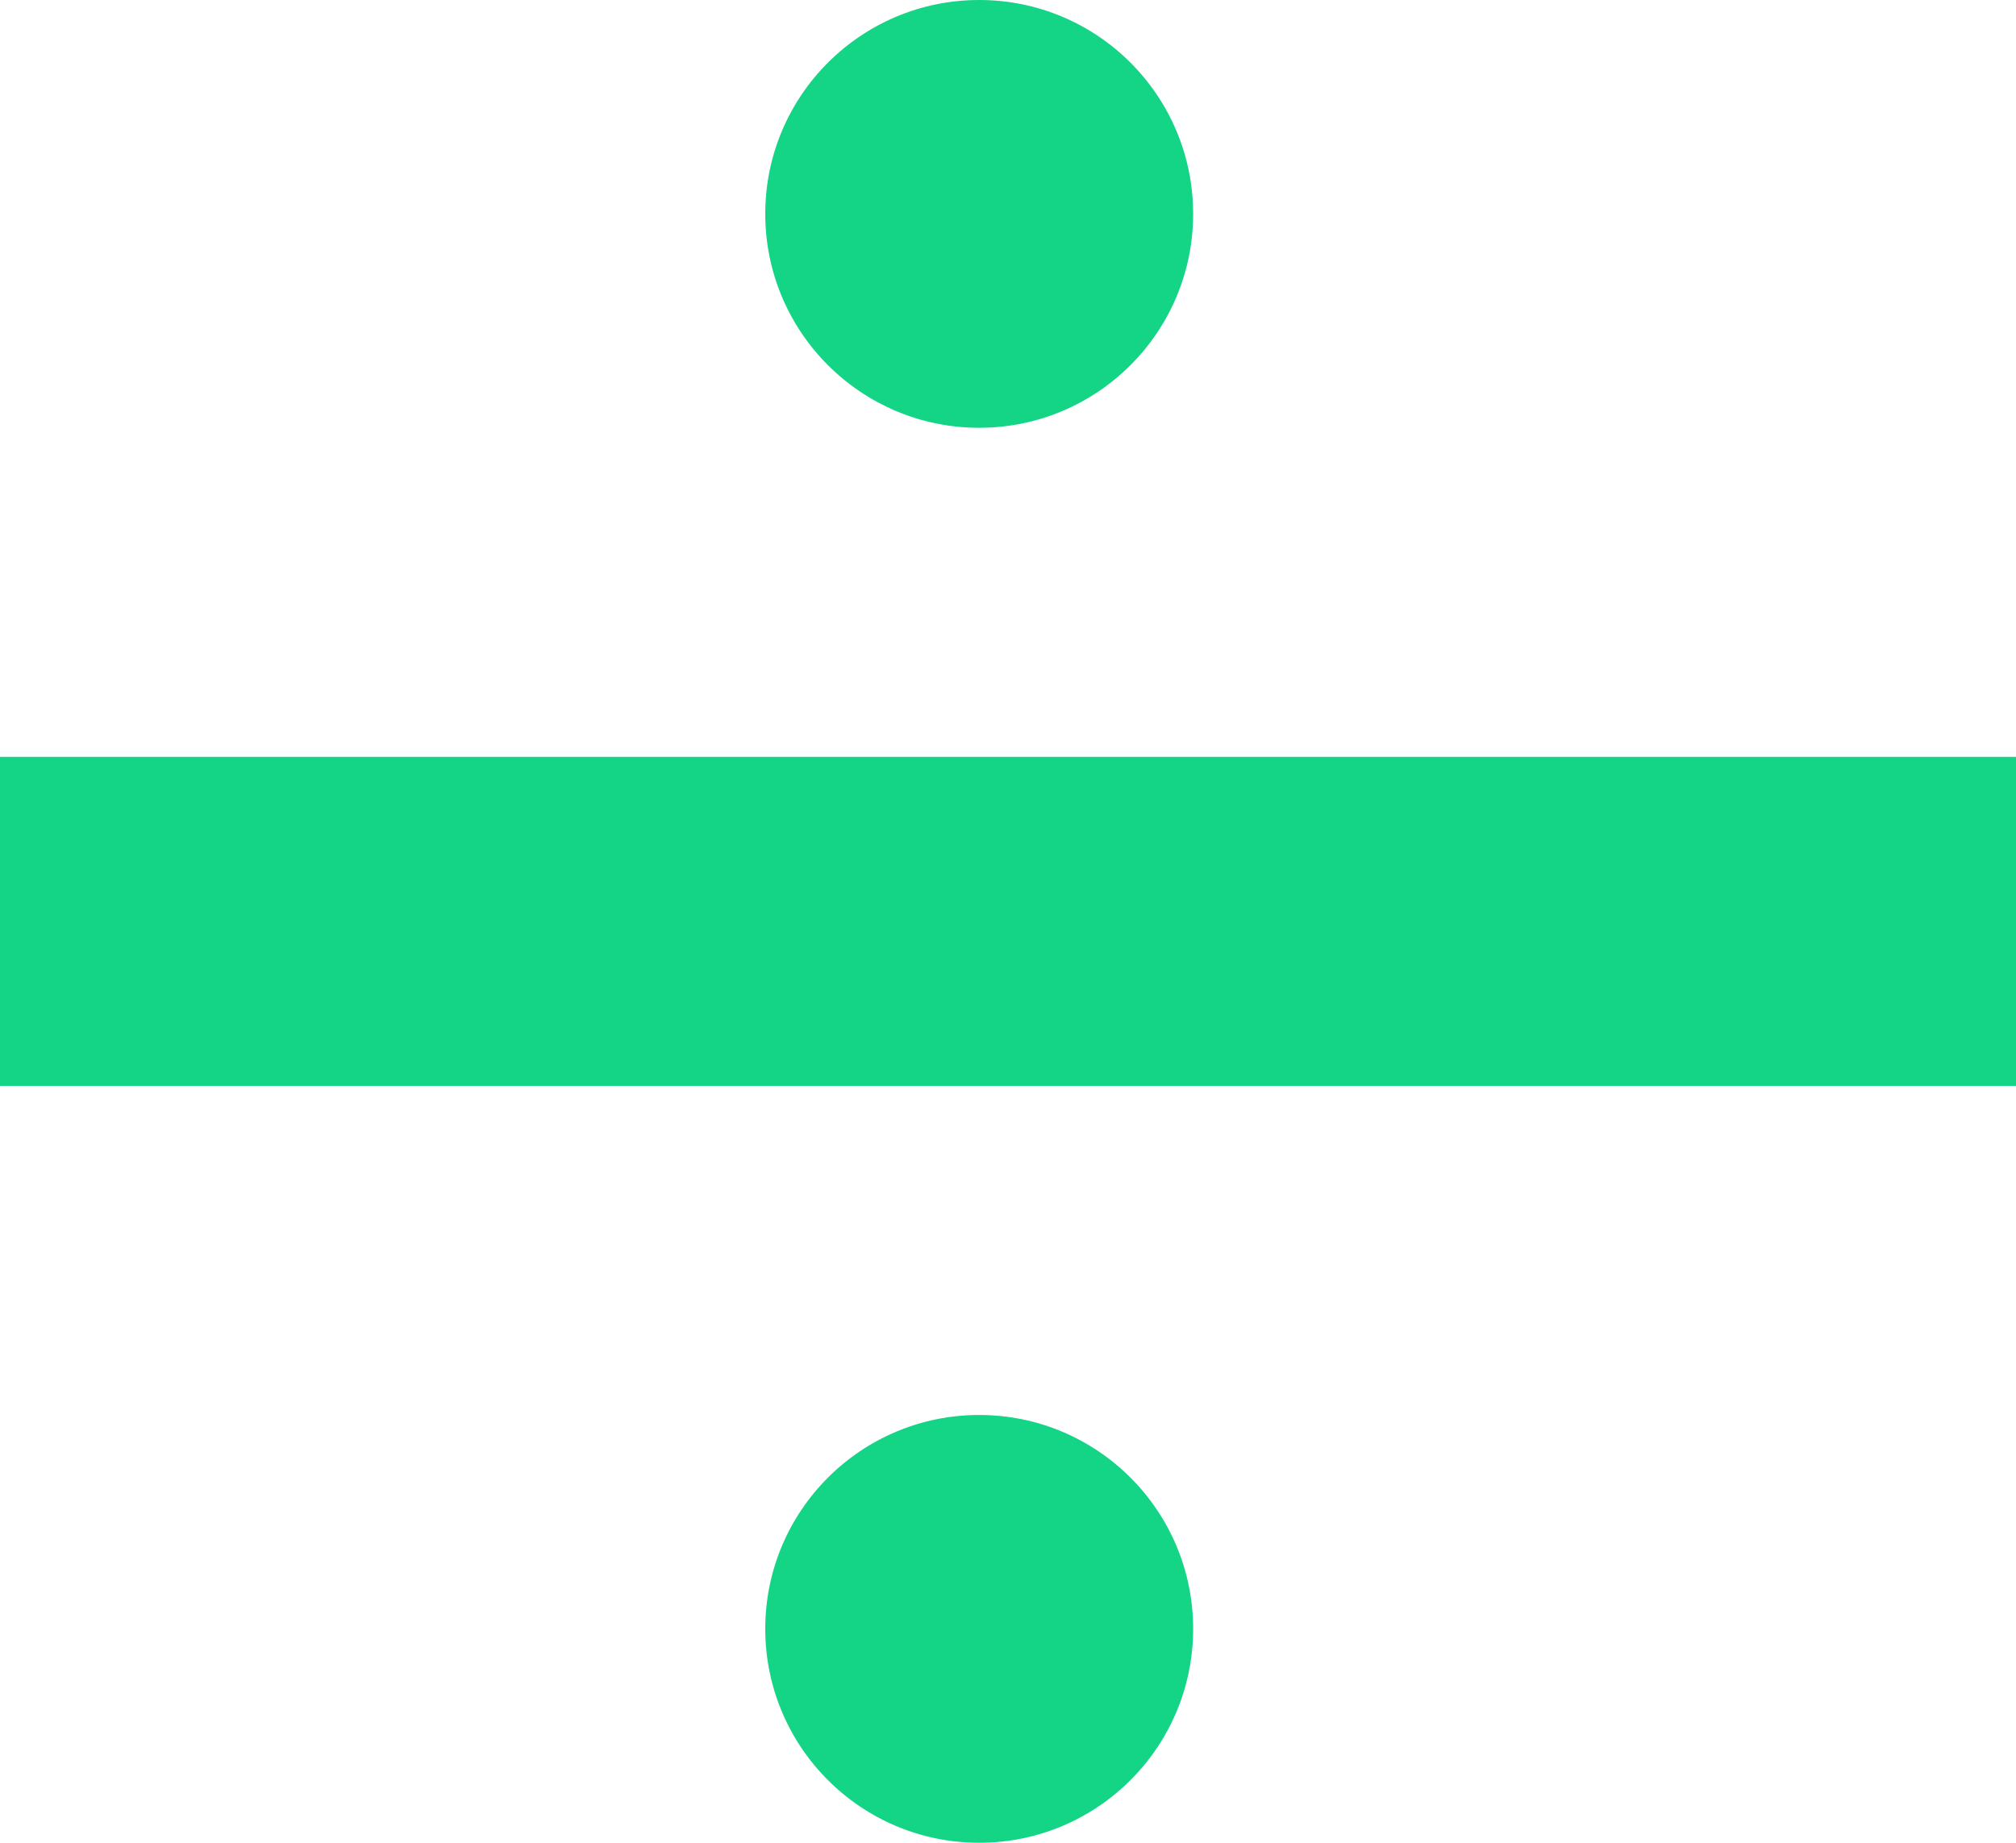 <?xml version="1.0" encoding="UTF-8"?><svg id="b" xmlns="http://www.w3.org/2000/svg" width="245" height="224" viewBox="0 0 245 224"><g id="c"><rect y="92" width="245" height="40" fill="#14d486" stroke-width="0"/><circle cx="119" cy="26" r="26" fill="#14d486" stroke-width="0"/><circle cx="119" cy="198" r="26" fill="#14d486" stroke-width="0"/></g></svg>